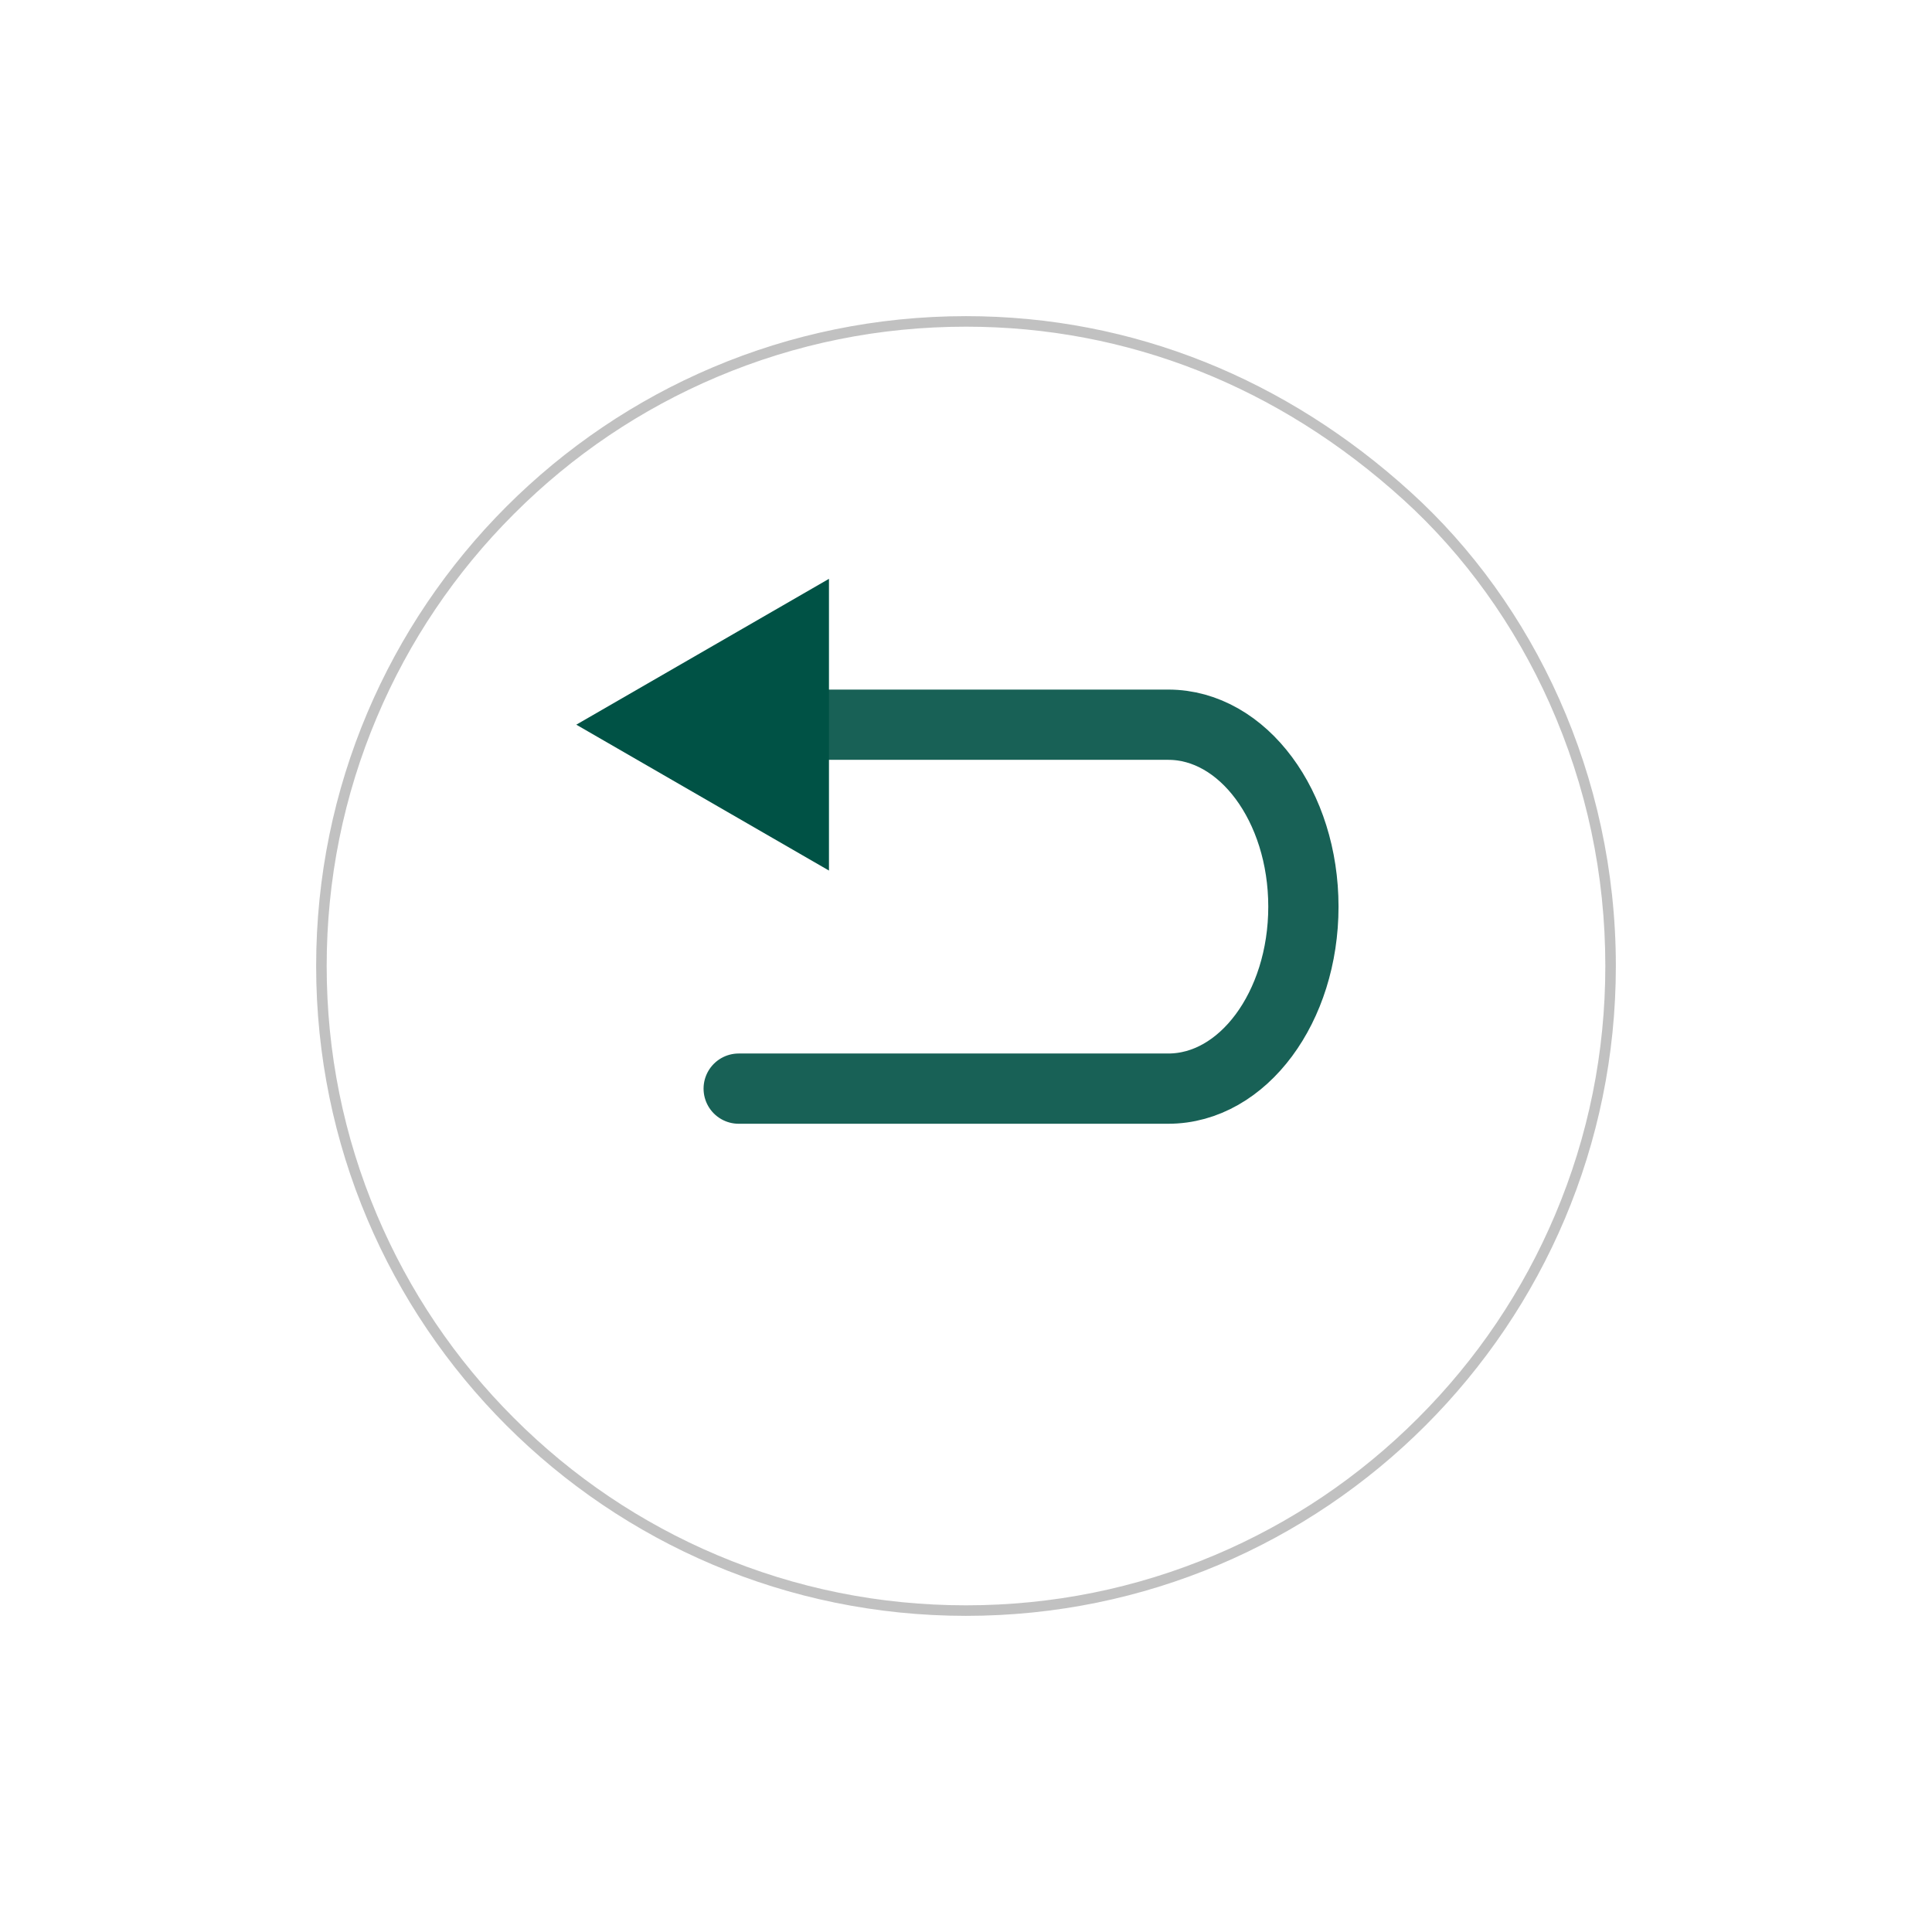 <svg xmlns="http://www.w3.org/2000/svg" xmlns:xlink="http://www.w3.org/1999/xlink" width="55" height="55" viewBox="0 0 55 55">
  <defs>
    <filter id="路径_42699" x="0" y="0" width="55" height="55" filterUnits="userSpaceOnUse">
      <feOffset dy="3" input="SourceAlpha"/>
      <feGaussianBlur stdDeviation="3" result="blur"/>
      <feFlood flood-color="#a7a7a7" flood-opacity="0.161"/>
      <feComposite operator="in" in2="blur"/>
      <feComposite in="SourceGraphic"/>
    </filter>
    <clipPath id="clip-path">
      <rect id="矩形_7350" data-name="矩形 7350" width="29.311" height="19.069" fill="#186156"/>
    </clipPath>
  </defs>
  <g id="back" transform="translate(-171 -626)">
    <g id="组_8184" data-name="组 8184" transform="translate(-829 -55)">
      <g transform="matrix(1, 0, 0, 1, 1000, 681)" filter="url(#路径_42699)">
        <g id="路径_42699-2" data-name="路径 42699" transform="translate(9 6)" fill="none" opacity="0.502">
          <path d="M18.5,0A18.619,18.619,0,0,1,31.149,5,18.285,18.285,0,0,1,37,18.5,18.5,18.5,0,1,1,18.5,0Z" stroke="none"/>
          <path d="M 18.5 0.3 C 16.043 0.3 13.659 0.781 11.416 1.73 C 9.249 2.647 7.302 3.959 5.631 5.631 C 3.959 7.302 2.647 9.249 1.73 11.416 C 0.781 13.659 0.3 16.043 0.3 18.5 C 0.3 20.957 0.781 23.341 1.73 25.584 C 2.647 27.751 3.959 29.698 5.631 31.369 C 7.302 33.041 9.249 34.353 11.416 35.27 C 13.659 36.219 16.043 36.7 18.5 36.7 C 20.957 36.7 23.341 36.219 25.584 35.27 C 27.751 34.353 29.698 33.041 31.369 31.369 C 33.041 29.698 34.353 27.751 35.27 25.584 C 36.219 23.341 36.7 20.957 36.7 18.5 C 36.7 15.899 36.167 13.384 35.115 11.025 C 34.124 8.801 32.683 6.794 30.947 5.222 C 27.4 2.002 23.096 0.3 18.5 0.3 M 18.5 0 C 23.282 0 27.64 1.814 31.149 5 C 34.656 8.176 37 13.064 37 18.5 C 37 28.717 28.717 37 18.5 37 C 8.283 37 0 28.717 0 18.5 C 0 8.283 8.283 0 18.5 0 Z" stroke="none" fill="#848484"/>
        </g>
      </g>
      <g id="组_8171" data-name="组 8171" transform="translate(1012.721 698.022)">
        <g id="组_8170" data-name="组 8170" transform="translate(-2 -2)" clip-path="url(#clip-path)">
          <path id="路径_42697" data-name="路径 42697" d="M27.515,33.888h9.777c2.124,0,3.846,2.319,3.846,5.18s-1.722,5.18-3.846,5.18H25.062" transform="translate(-14.754 -28.279)" fill="none" stroke="#186156" stroke-linecap="round" stroke-miterlimit="10" stroke-width="2"/>
          <path id="路径_42698" data-name="路径 42698" d="M.633,4.7,7.826,8.853V.548Z" transform="translate(5.052 0.908)" fill="#005245"/>
        </g>
      </g>
    </g>
  </g>
</svg>
